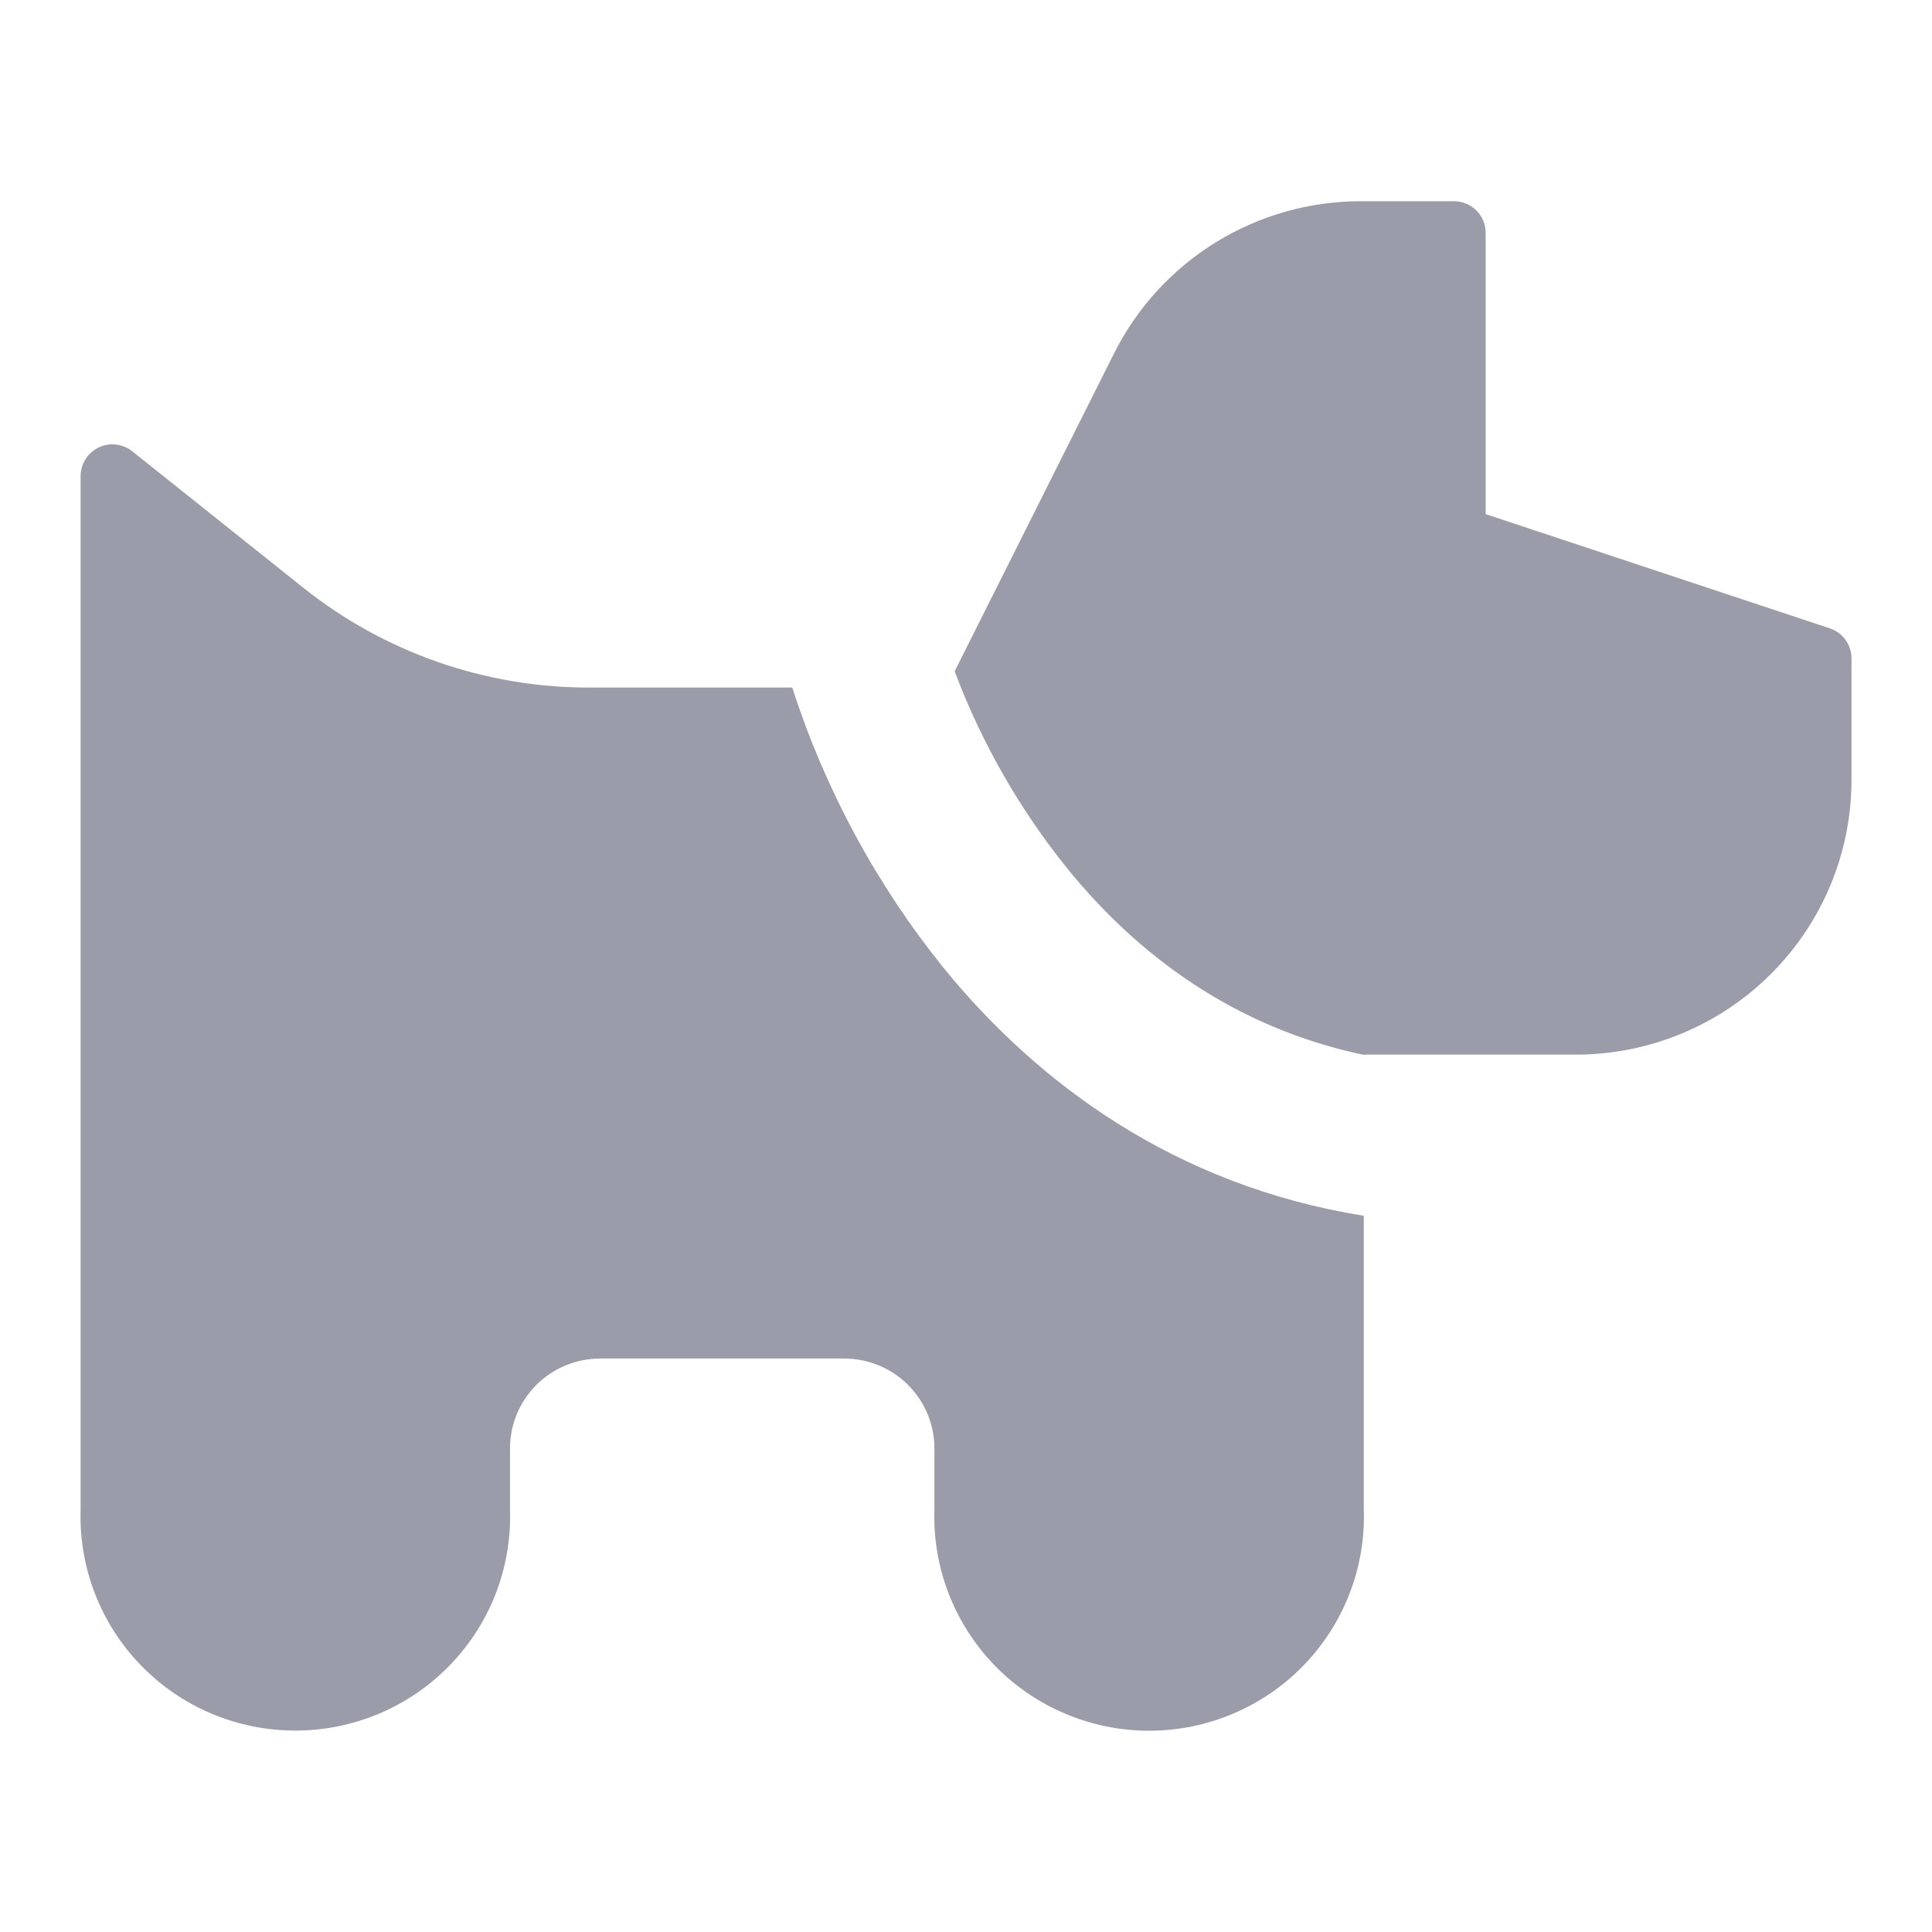<svg width="40" height="40" viewBox="0 0 40 40" fill="none" xmlns="http://www.w3.org/2000/svg">
<path fill-rule="evenodd" clip-rule="evenodd" d="M23.067 7.313C23.541 6.368 24.27 5.573 25.171 5.017C26.073 4.461 27.112 4.166 28.173 4.166H30.102C30.276 4.166 30.443 4.235 30.567 4.358C30.69 4.481 30.759 4.648 30.759 4.822V10.644L37.886 13.01C38.016 13.054 38.13 13.137 38.21 13.249C38.29 13.36 38.333 13.494 38.333 13.631V16.149C38.333 17.657 37.731 19.103 36.661 20.169C35.592 21.235 34.141 21.834 32.628 21.835H28.233V21.84C25.538 21.271 23.538 19.758 22.091 17.974C21.104 16.747 20.319 15.372 19.765 13.899L23.067 7.313ZM16.399 14.235H12.183C10.038 14.234 7.957 13.506 6.283 12.171L2.738 9.343C2.641 9.266 2.524 9.218 2.401 9.204C2.278 9.19 2.153 9.211 2.041 9.265C1.93 9.319 1.835 9.403 1.77 9.508C1.704 9.612 1.669 9.734 1.669 9.857V31.245C1.649 31.84 1.749 32.432 1.963 32.988C2.177 33.543 2.501 34.05 2.916 34.477C3.33 34.905 3.827 35.246 4.377 35.478C4.926 35.71 5.517 35.83 6.114 35.83C6.711 35.83 7.302 35.71 7.851 35.478C8.401 35.246 8.898 34.905 9.313 34.477C9.727 34.05 10.052 33.543 10.266 32.988C10.48 32.432 10.579 31.84 10.559 31.245V29.986C10.56 29.493 10.757 29.02 11.107 28.671C11.457 28.323 11.932 28.127 12.428 28.127H17.478C17.723 28.127 17.966 28.175 18.193 28.269C18.419 28.362 18.625 28.499 18.799 28.672C18.972 28.845 19.11 29.05 19.204 29.276C19.298 29.502 19.346 29.744 19.346 29.989V31.248C19.326 31.842 19.425 32.435 19.639 32.99C19.854 33.546 20.178 34.052 20.592 34.48C21.007 34.908 21.504 35.248 22.054 35.48C22.603 35.713 23.194 35.833 23.791 35.833C24.388 35.833 24.979 35.713 25.528 35.48C26.078 35.248 26.575 34.908 26.989 34.48C27.404 34.052 27.728 33.546 27.942 32.99C28.157 32.435 28.256 31.842 28.236 31.248V25.171C24.315 24.544 21.472 22.417 19.533 20.036C18.142 18.308 17.081 16.341 16.401 14.232L16.399 14.235Z" fill="#9A9DA9"/>
</svg>
